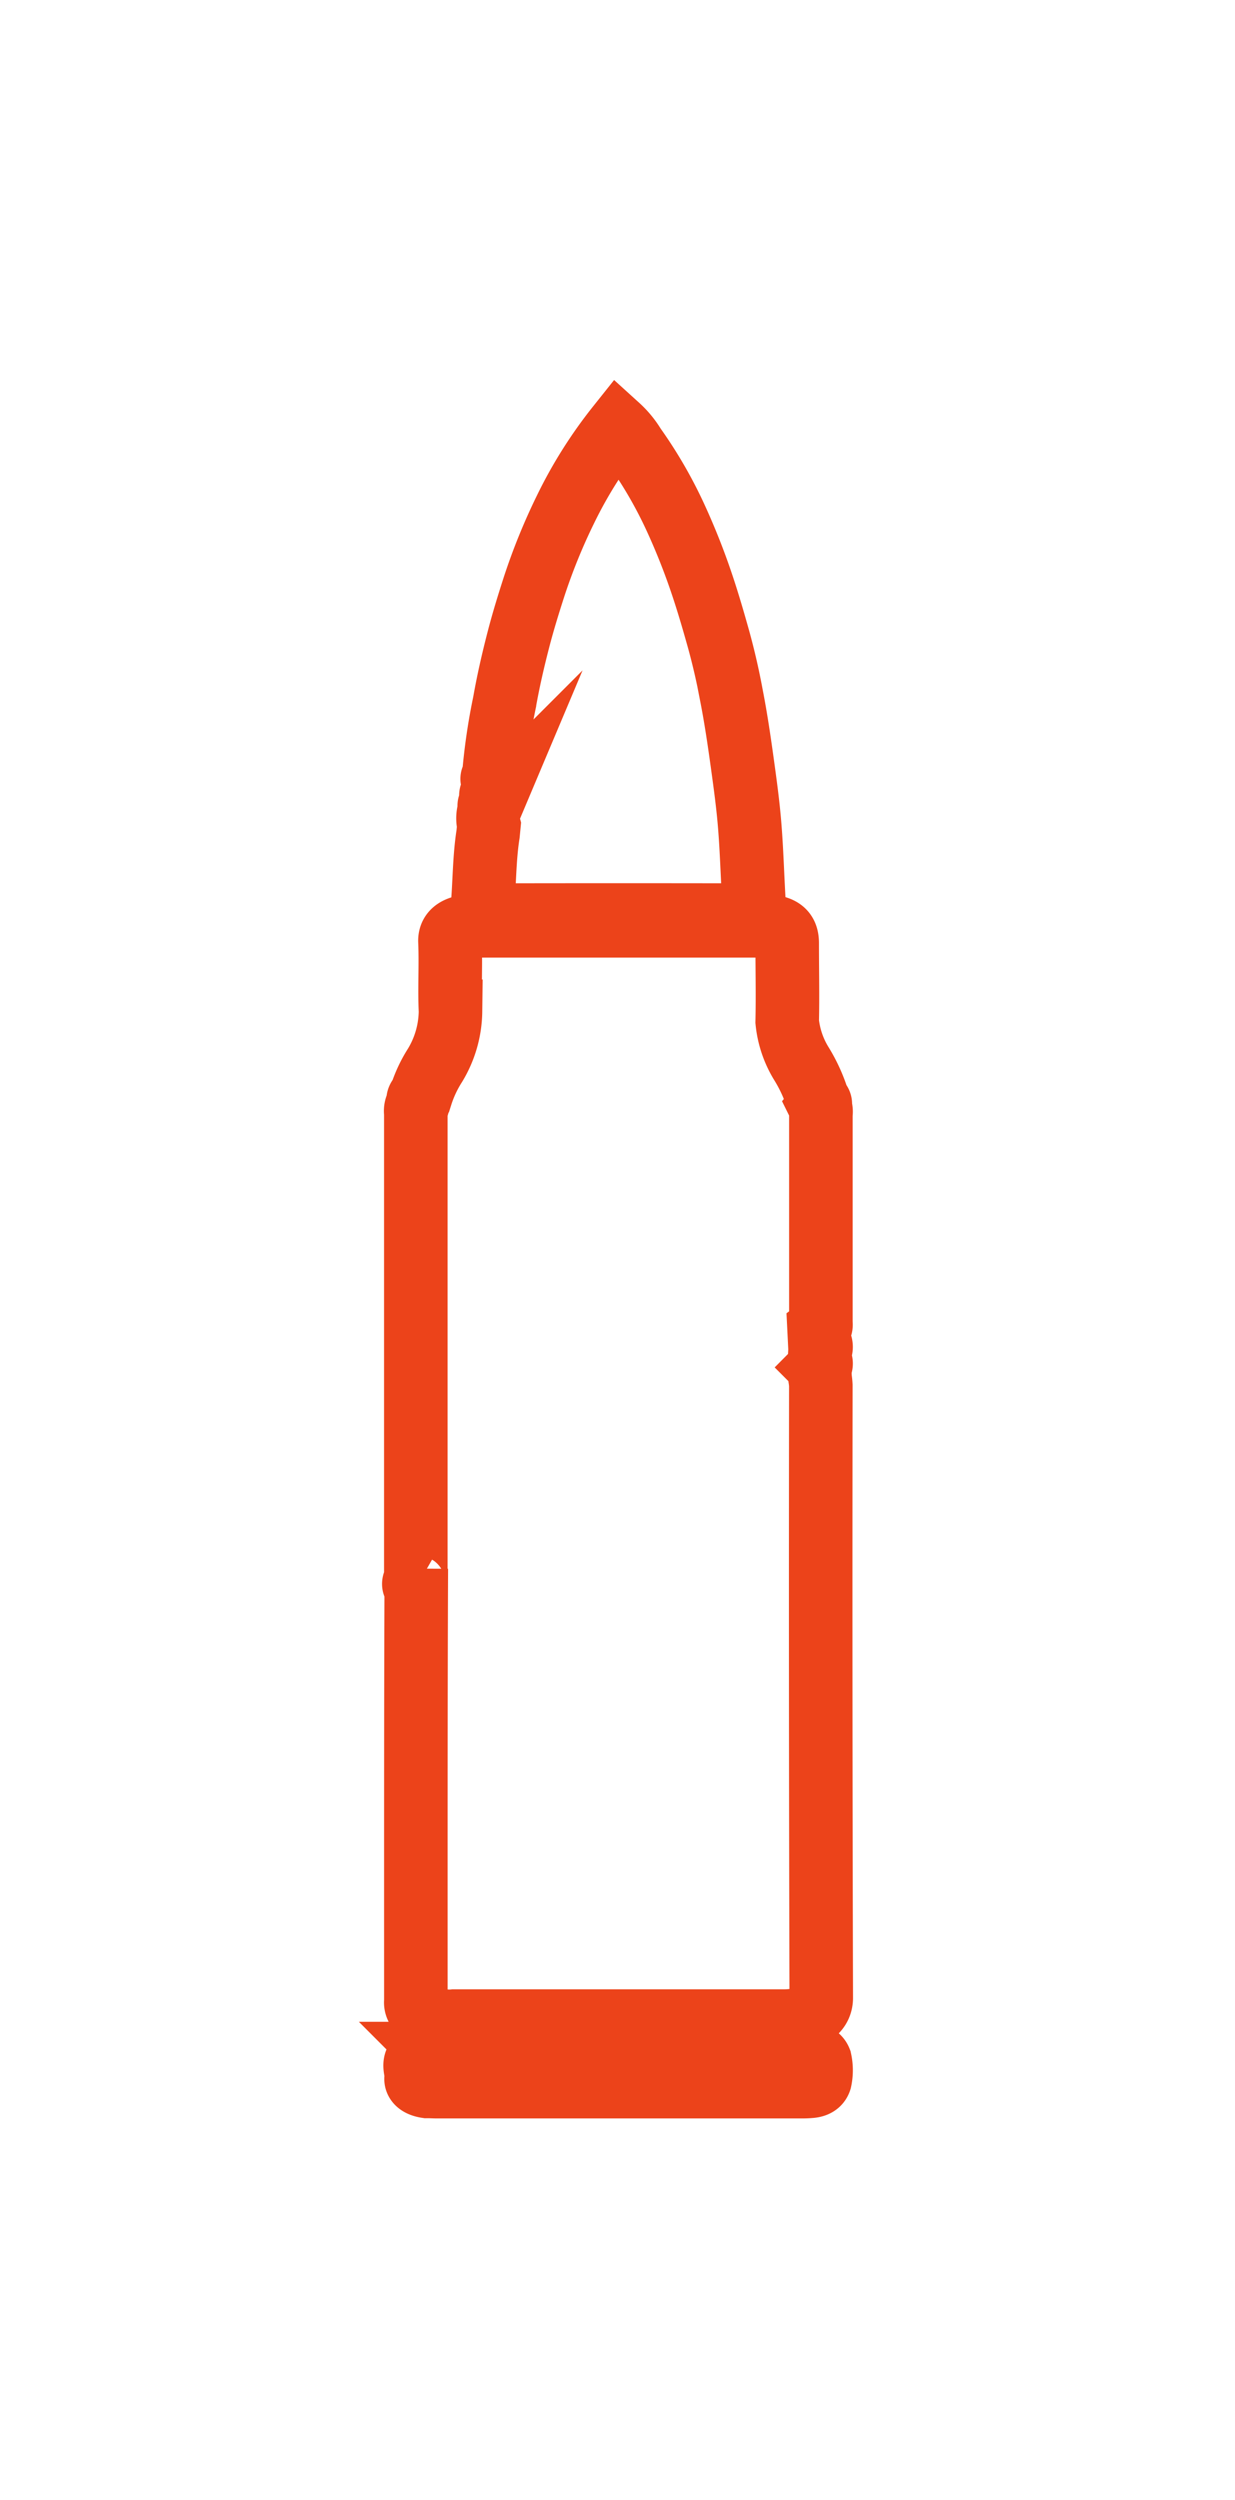 <?xml version="1.0" encoding="UTF-8"?> <svg xmlns="http://www.w3.org/2000/svg" width="29.16" height="58.982"><defs><filter id="a" x="0" y="0" width="29.16" height="58.982"><feOffset dy="3"></feOffset><feGaussianBlur stdDeviation="3" result="blur"></feGaussianBlur><feFlood flood-opacity=".549"></feFlood><feComposite operator="in" in2="blur"></feComposite><feComposite in="SourceGraphic"></feComposite></filter></defs><g transform="translate(.003 .002)" filter="url(#a)" data-name="Сгруппировать 471"><path data-name="Контур 255" d="M11.633 18.589q2.966-.006 5.933 0c.182 0 .252-.02.243-.144-.043-.646-.057-1.293-.108-1.938-.04-.513-.111-1.026-.182-1.538s-.149-1.039-.249-1.55a15.708 15.708 0 00-.306-1.336c-.12-.428-.244-.856-.387-1.282a15.789 15.789 0 00-.63-1.591 10.39 10.39 0 00-.977-1.686 2.1 2.1 0 00-.385-.467 10.523 10.523 0 00-1.232 1.952 14.09 14.09 0 00-.754 1.858c-.129.4-.252.8-.356 1.2-.13.5-.246 1.005-.335 1.511a14.162 14.162 0 00-.253 1.739c-.042.035-.057.071 0 .108l.017.046-.059.237c-.064.071.015.143-.009.215-.045.042-.079.085-.035.136a.632.632 0 00-.028.41l-.02.207c-.092.585-.082 1.174-.136 1.76-.015.119.046.153.248.153zm2.986 26.227h-3.314c-.573 0-.561 0-.578.345-.008.141.065.169.282.169q3.41-.007 6.82 0c.635 0 .627 0 .632-.389 0-.108-.056-.126-.216-.125h-3.626zM9.827 34.008c-.014 3.081-.011 7.122-.011 10.204a.252.252 0 00.118.247 1.093 1.093 0 00.778.225h7.784c.507 0 .893-.174.892-.551q-.02-7.224-.01-14.449a1.475 1.475 0 00-.017-.16l-.014-.265a.127.127 0 000-.179l.011-.205a.2.2 0 00-.006-.206l-.016-.323c.063-.047.043-.1.043-.155v-4.907a.325.325 0 00-.029-.2c.039-.047 0-.085-.038-.123a3.731 3.731 0 00-.387-.858 2.336 2.336 0 01-.341-1c.014-.617 0-1.235 0-1.852 0-.307-.166-.41-.67-.41h-6.655c-.375 0-.65.086-.638.371.024.548-.013 1.1.013 1.646a2.509 2.509 0 01-.364 1.272 3.009 3.009 0 00-.334.713c-.049.05-.086.097-.056.152l-.01.035a.308.308 0 00-.055.229V34.226c0 .073-.113.15.011.221m9.115 11.003h-8.66a.719.719 0 00-.298.04c-.313.147-.125.355-.16.535-.019.1.08.174.253.2.08-.001.16.005.239.005h8.583c.072 0 .143 0 .215-.007.147-.007.219-.061.246-.145a1.11 1.11 0 000-.468c-.055-.137-.229-.16-.418-.16z" fill="none" stroke="#ec431a" stroke-miterlimit="10" stroke-width="1.5"></path></g></svg> 